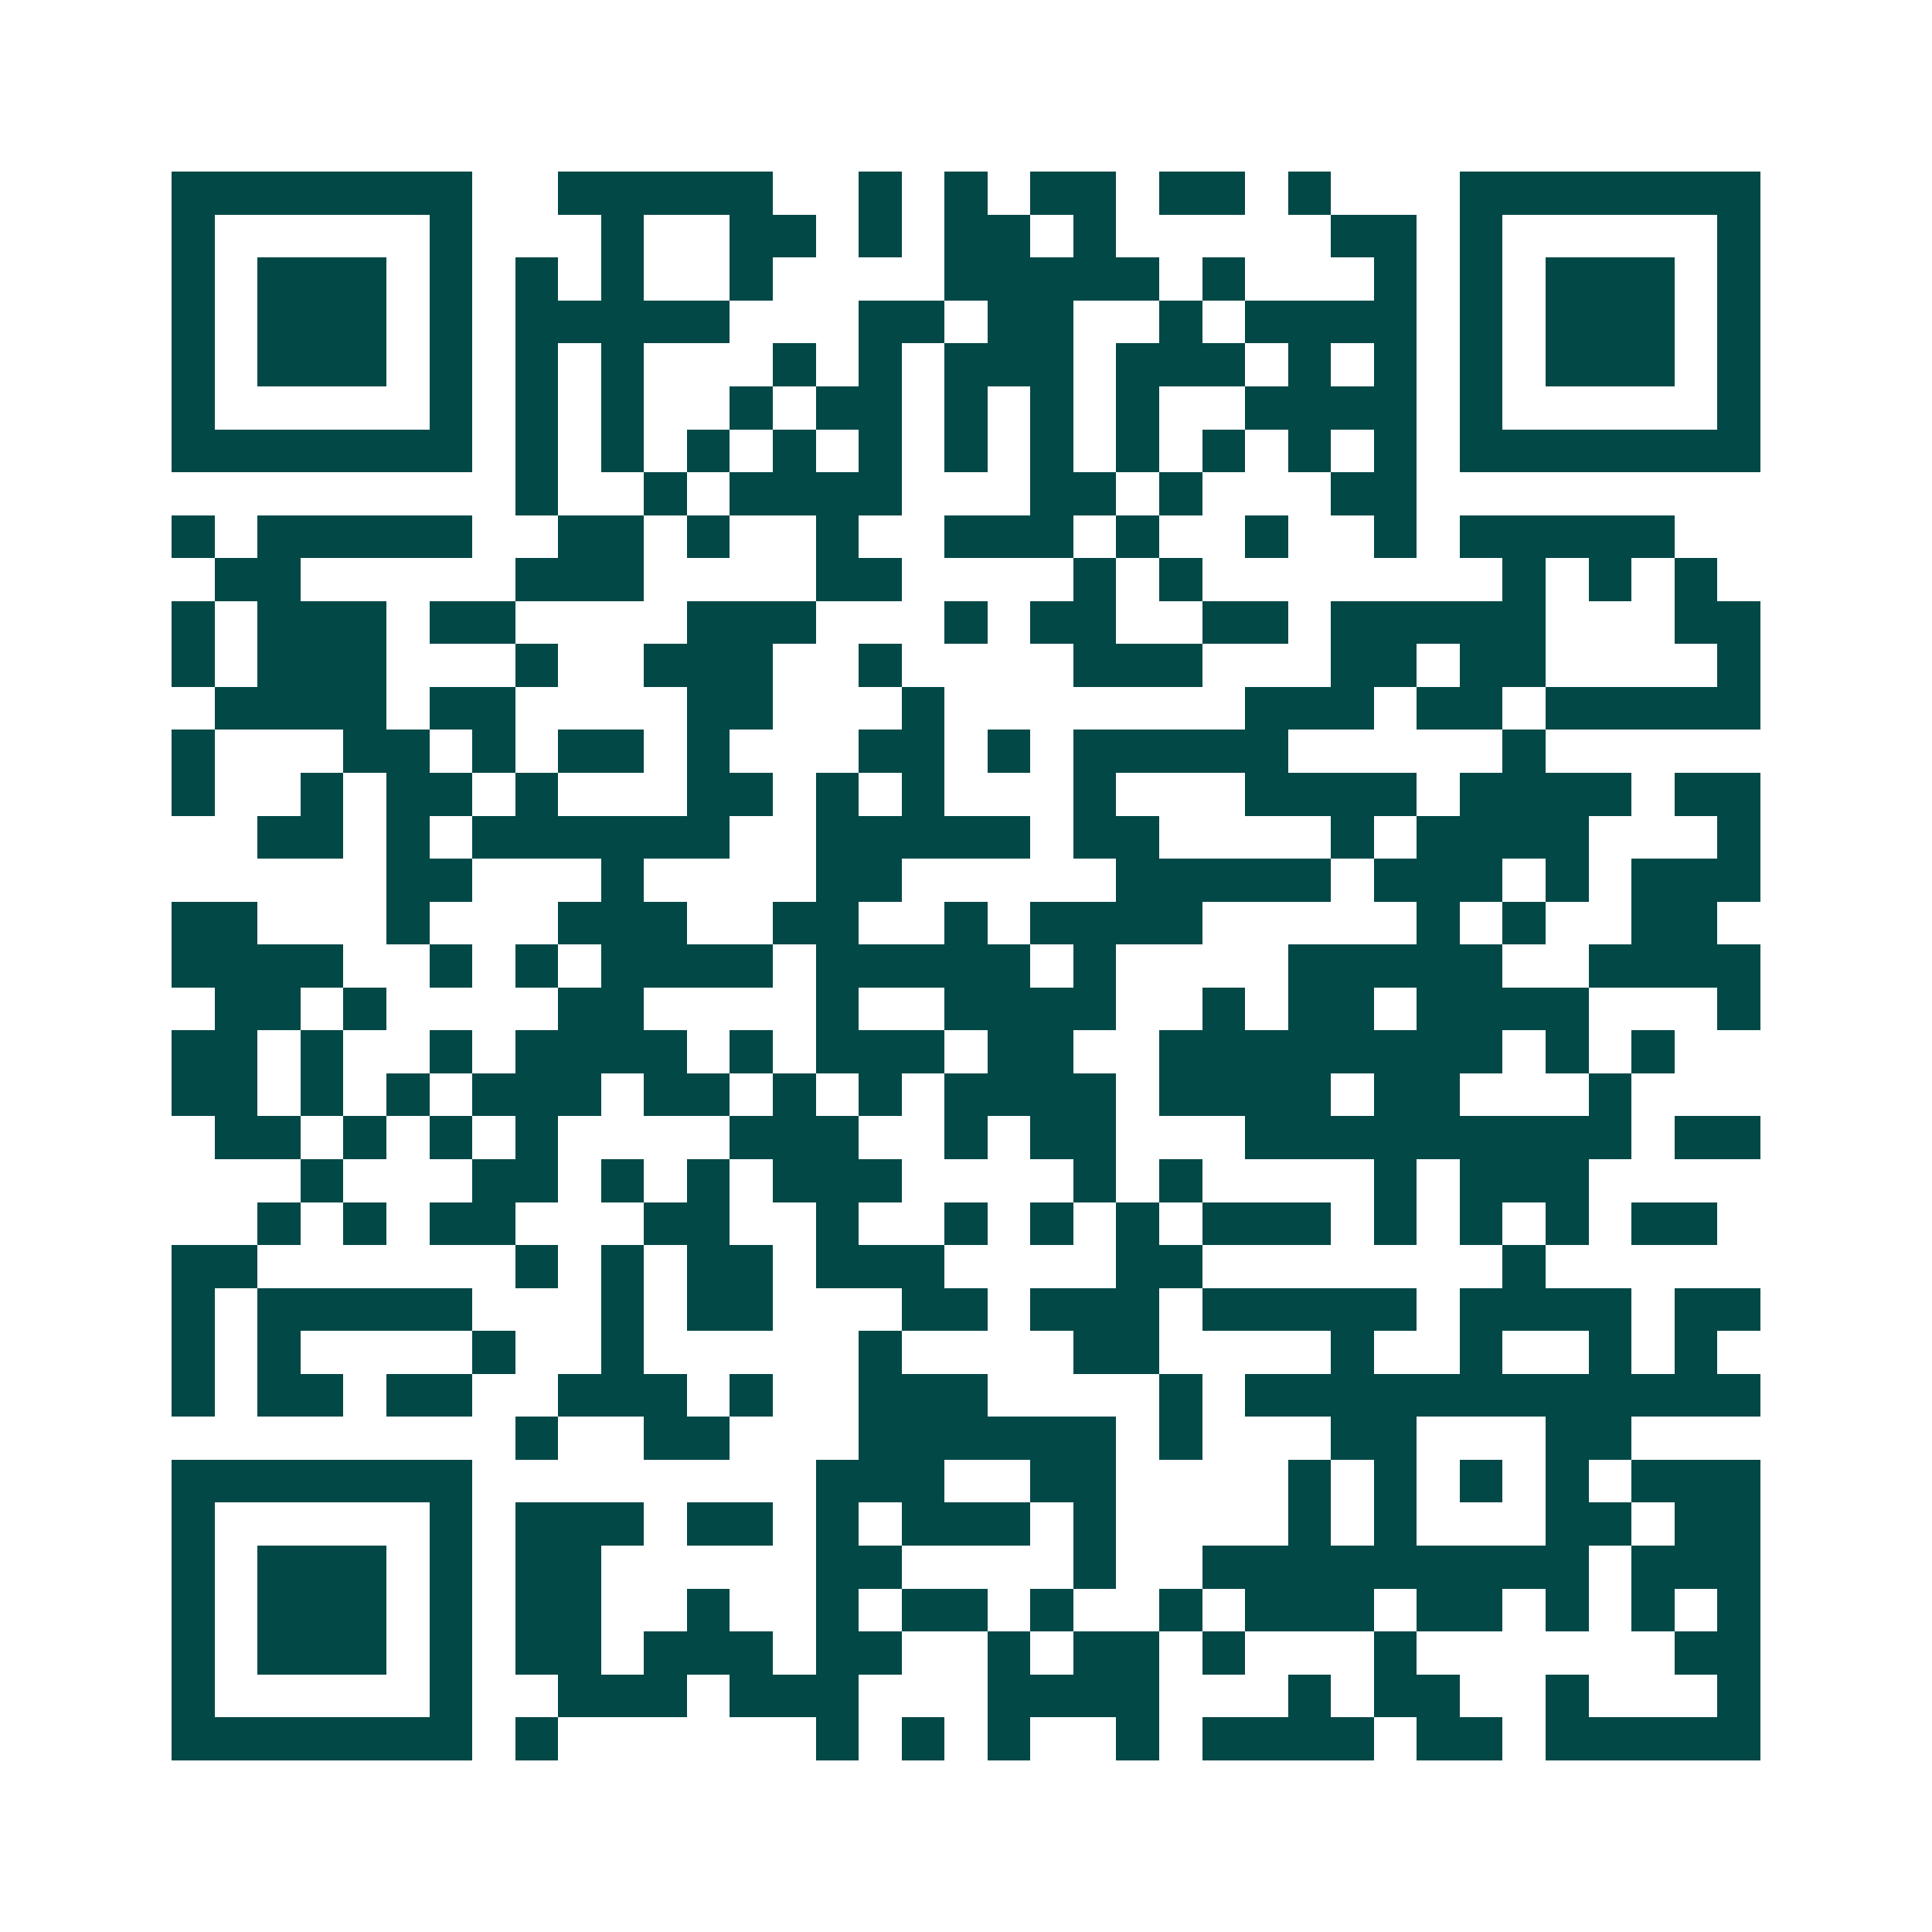 <svg xmlns="http://www.w3.org/2000/svg" width="200" height="200" viewBox="0 0 45 45" shape-rendering="crispEdges"><path fill="#ffffff" d="M0 0h45v45H0z"/><path stroke="#014847" d="M4 4.5h7m2 0h5m2 0h1m1 0h1m1 0h2m1 0h2m1 0h1m3 0h7M4 5.5h1m5 0h1m3 0h1m2 0h2m1 0h1m1 0h2m1 0h1m5 0h2m1 0h1m5 0h1M4 6.5h1m1 0h3m1 0h1m1 0h1m1 0h1m2 0h1m4 0h5m1 0h1m3 0h1m1 0h1m1 0h3m1 0h1M4 7.5h1m1 0h3m1 0h1m1 0h5m3 0h2m1 0h2m2 0h1m1 0h4m1 0h1m1 0h3m1 0h1M4 8.5h1m1 0h3m1 0h1m1 0h1m1 0h1m3 0h1m1 0h1m1 0h3m1 0h3m1 0h1m1 0h1m1 0h1m1 0h3m1 0h1M4 9.5h1m5 0h1m1 0h1m1 0h1m2 0h1m1 0h2m1 0h1m1 0h1m1 0h1m2 0h4m1 0h1m5 0h1M4 10.5h7m1 0h1m1 0h1m1 0h1m1 0h1m1 0h1m1 0h1m1 0h1m1 0h1m1 0h1m1 0h1m1 0h1m1 0h7M12 11.5h1m2 0h1m1 0h4m3 0h2m1 0h1m3 0h2M4 12.5h1m1 0h5m2 0h2m1 0h1m2 0h1m2 0h3m1 0h1m2 0h1m2 0h1m1 0h5M5 13.5h2m5 0h3m4 0h2m4 0h1m1 0h1m7 0h1m1 0h1m1 0h1M4 14.5h1m1 0h3m1 0h2m4 0h3m3 0h1m1 0h2m2 0h2m1 0h5m3 0h2M4 15.5h1m1 0h3m3 0h1m2 0h3m2 0h1m4 0h3m3 0h2m1 0h2m4 0h1M5 16.5h4m1 0h2m4 0h2m3 0h1m7 0h3m1 0h2m1 0h5M4 17.5h1m3 0h2m1 0h1m1 0h2m1 0h1m3 0h2m1 0h1m1 0h5m5 0h1M4 18.5h1m2 0h1m1 0h2m1 0h1m3 0h2m1 0h1m1 0h1m3 0h1m3 0h4m1 0h4m1 0h2M6 19.5h2m1 0h1m1 0h6m2 0h5m1 0h2m4 0h1m1 0h4m3 0h1M9 20.5h2m3 0h1m4 0h2m5 0h5m1 0h3m1 0h1m1 0h3M4 21.5h2m3 0h1m3 0h3m2 0h2m2 0h1m1 0h4m5 0h1m1 0h1m2 0h2M4 22.5h4m2 0h1m1 0h1m1 0h4m1 0h5m1 0h1m4 0h5m2 0h4M5 23.5h2m1 0h1m4 0h2m4 0h1m2 0h4m2 0h1m1 0h2m1 0h4m3 0h1M4 24.5h2m1 0h1m2 0h1m1 0h4m1 0h1m1 0h3m1 0h2m2 0h8m1 0h1m1 0h1M4 25.5h2m1 0h1m1 0h1m1 0h3m1 0h2m1 0h1m1 0h1m1 0h4m1 0h4m1 0h2m3 0h1M5 26.5h2m1 0h1m1 0h1m1 0h1m4 0h3m2 0h1m1 0h2m3 0h9m1 0h2M7 27.5h1m3 0h2m1 0h1m1 0h1m1 0h3m4 0h1m1 0h1m4 0h1m1 0h3M6 28.5h1m1 0h1m1 0h2m3 0h2m2 0h1m2 0h1m1 0h1m1 0h1m1 0h3m1 0h1m1 0h1m1 0h1m1 0h2M4 29.5h2m6 0h1m1 0h1m1 0h2m1 0h3m4 0h2m7 0h1M4 30.5h1m1 0h5m3 0h1m1 0h2m3 0h2m1 0h3m1 0h5m1 0h4m1 0h2M4 31.5h1m1 0h1m4 0h1m2 0h1m5 0h1m4 0h2m4 0h1m2 0h1m2 0h1m1 0h1M4 32.5h1m1 0h2m1 0h2m2 0h3m1 0h1m2 0h3m4 0h1m1 0h12M12 33.5h1m2 0h2m3 0h6m1 0h1m3 0h2m3 0h2M4 34.5h7m8 0h3m2 0h2m4 0h1m1 0h1m1 0h1m1 0h1m1 0h3M4 35.5h1m5 0h1m1 0h3m1 0h2m1 0h1m1 0h3m1 0h1m4 0h1m1 0h1m3 0h2m1 0h2M4 36.5h1m1 0h3m1 0h1m1 0h2m5 0h2m4 0h1m2 0h9m1 0h3M4 37.5h1m1 0h3m1 0h1m1 0h2m2 0h1m2 0h1m1 0h2m1 0h1m2 0h1m1 0h3m1 0h2m1 0h1m1 0h1m1 0h1M4 38.5h1m1 0h3m1 0h1m1 0h2m1 0h3m1 0h2m2 0h1m1 0h2m1 0h1m3 0h1m6 0h2M4 39.5h1m5 0h1m2 0h3m1 0h3m3 0h4m3 0h1m1 0h2m2 0h1m3 0h1M4 40.5h7m1 0h1m6 0h1m1 0h1m1 0h1m2 0h1m1 0h4m1 0h2m1 0h5"/></svg>
